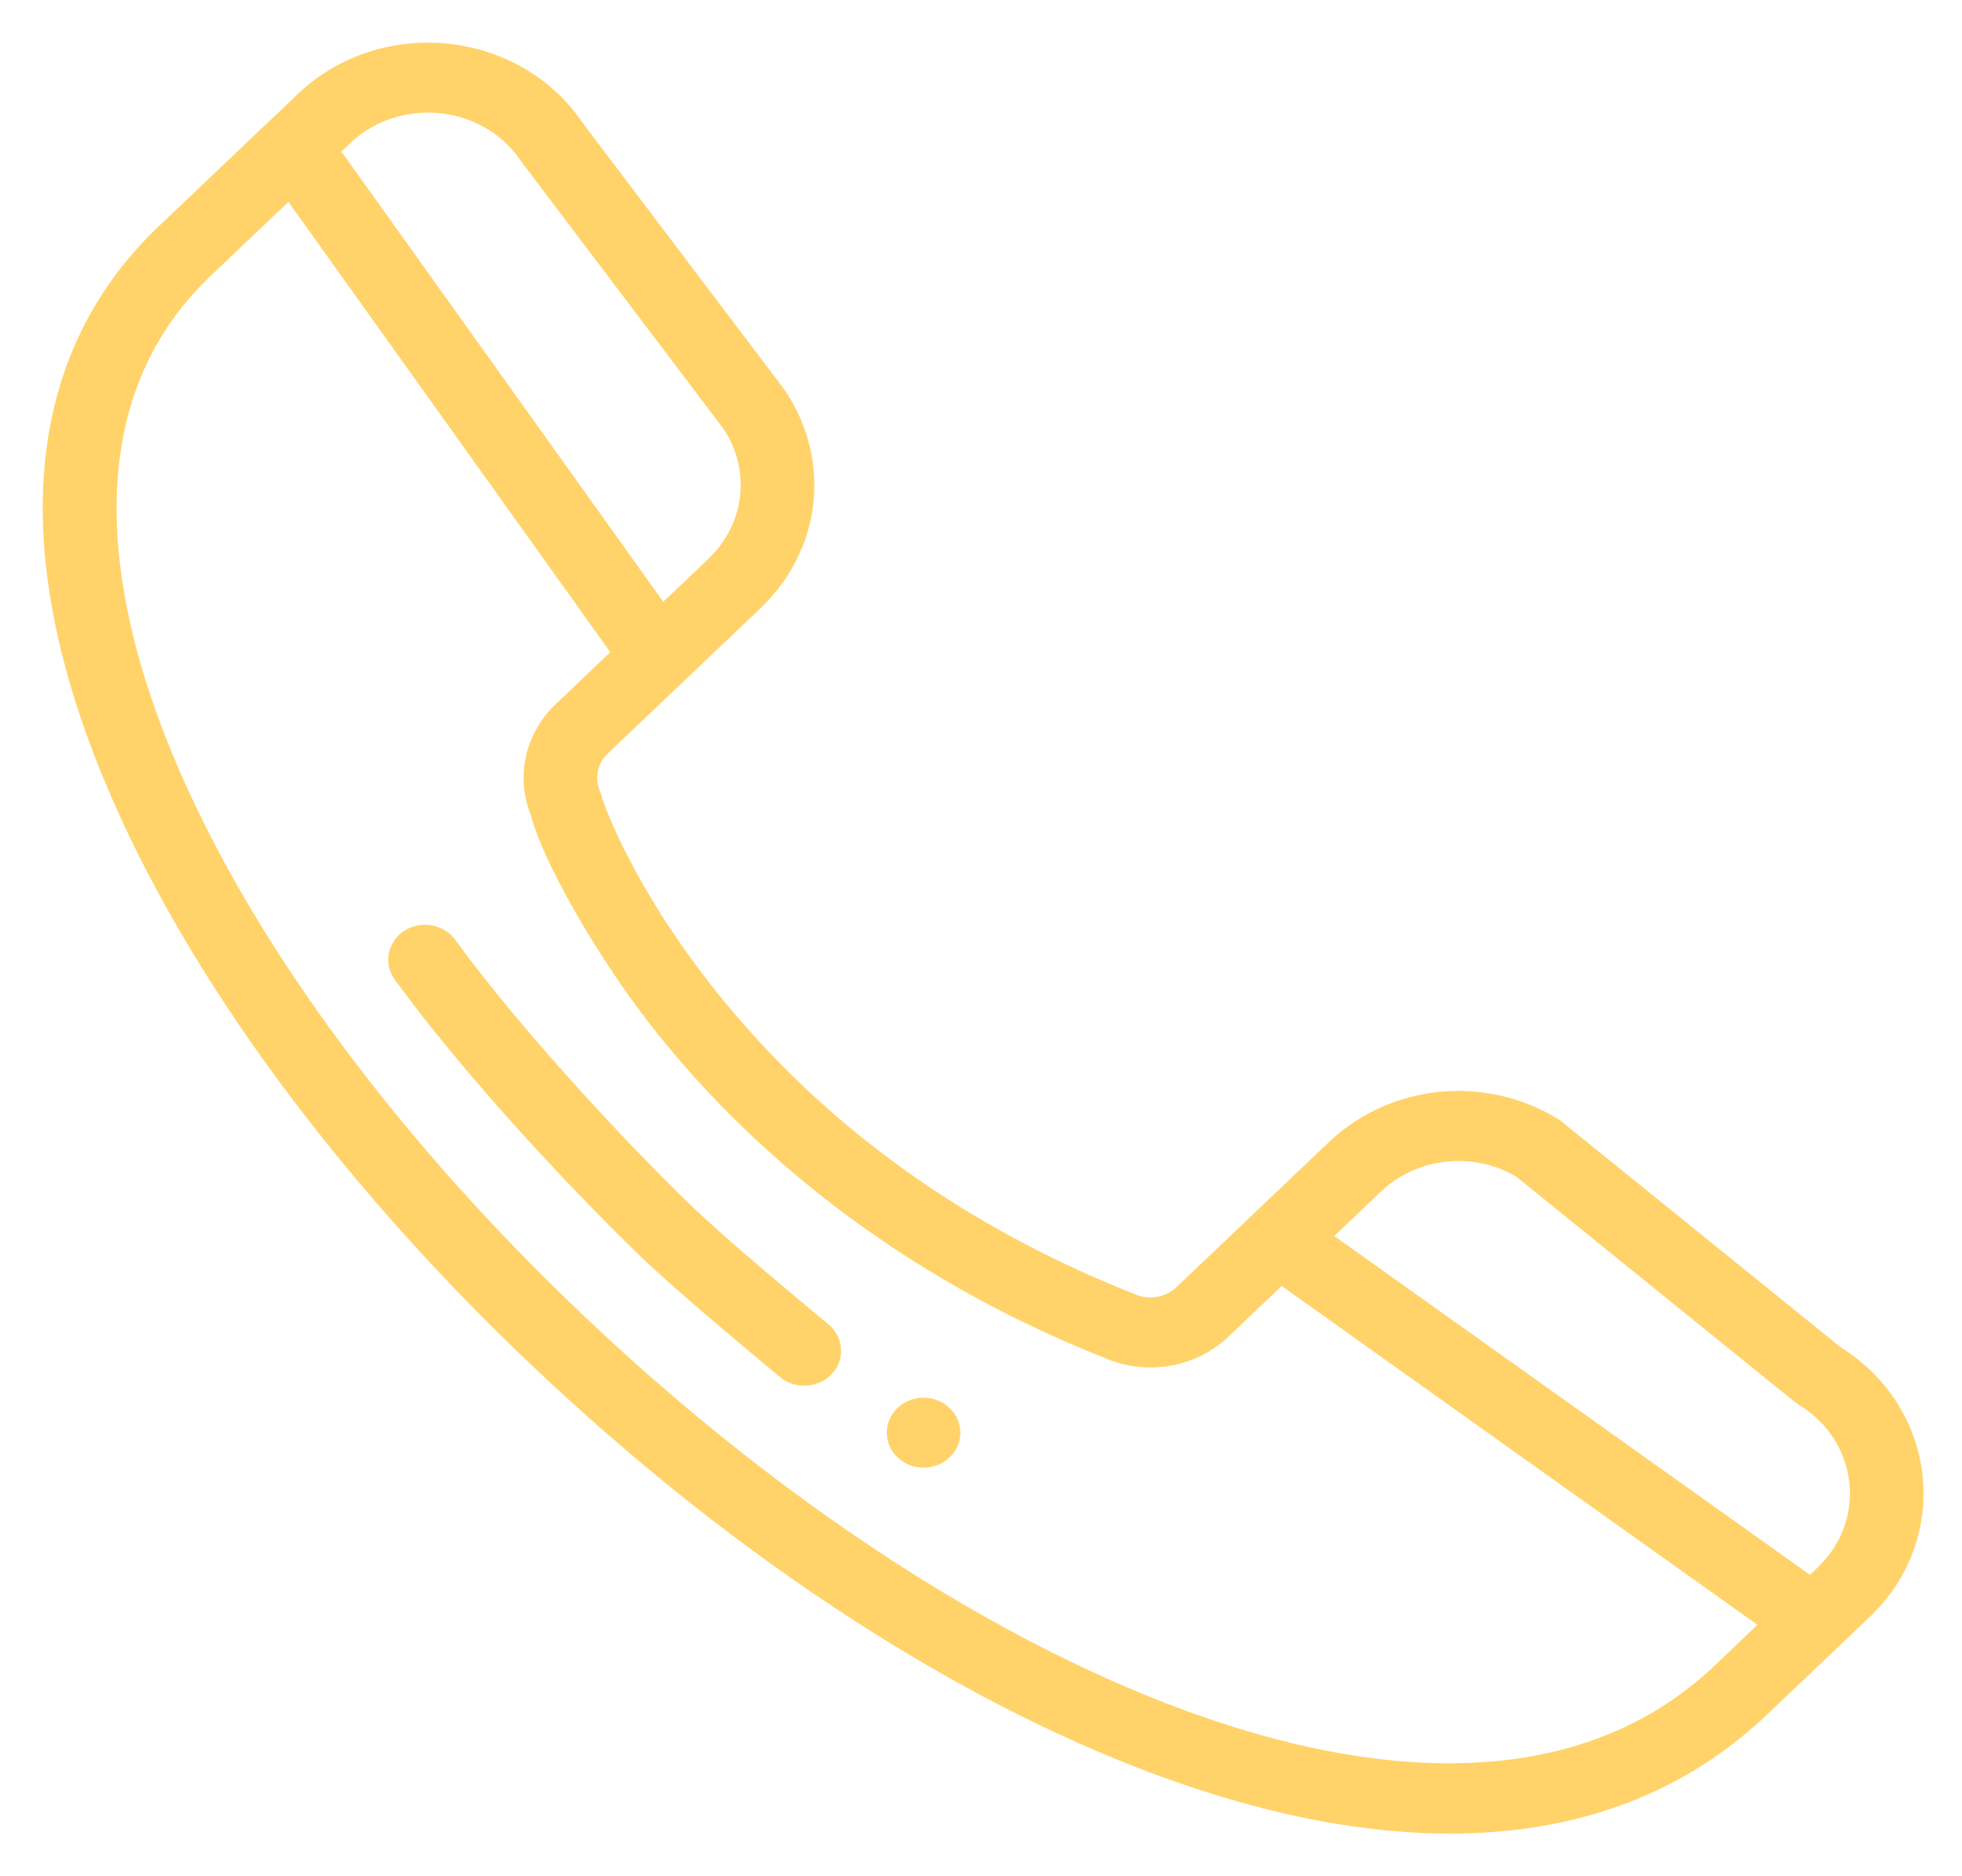 <svg width="23" height="22" viewBox="0 0 23 22" fill="none" xmlns="http://www.w3.org/2000/svg">
<g clip-path="url(#clip0)">
<path d="M10.522 16.509C10.354 16.669 10.354 16.929 10.522 17.089C10.69 17.249 10.963 17.249 11.131 17.089C11.3 16.929 11.3 16.669 11.131 16.509C10.963 16.349 10.69 16.349 10.522 16.509Z" fill="#FFD369"/>
<path d="M21.577 15.797L18.304 13.149C18.289 13.137 18.273 13.126 18.256 13.116C17.398 12.595 16.295 12.711 15.575 13.395L13.791 15.093C13.667 15.211 13.483 15.246 13.321 15.182C11.306 14.389 9.651 13.195 8.402 11.634C7.449 10.443 7.105 9.497 7.06 9.364C7.054 9.335 7.046 9.307 7.034 9.279C6.967 9.126 7.003 8.95 7.127 8.833L8.912 7.135C9.632 6.45 9.752 5.401 9.206 4.584C9.201 4.577 9.197 4.571 9.192 4.564L6.829 1.439C6.085 0.342 4.465 0.176 3.493 1.101L3.136 1.441C3.136 1.441 3.135 1.441 3.135 1.441L1.859 2.655C0.338 4.103 0.089 6.278 1.14 8.946C2.04 11.231 3.841 13.732 6.212 15.988C8.639 18.298 11.339 20.044 13.814 20.904C16.264 21.756 18.87 21.86 20.714 20.105L21.917 18.961C22.885 18.04 22.716 16.509 21.577 15.797ZM17.77 13.793L21.04 16.439C21.055 16.451 21.071 16.462 21.088 16.473C21.786 16.896 21.892 17.825 21.307 18.381L21.218 18.466L15.641 14.493L16.185 13.975C16.61 13.571 17.258 13.498 17.77 13.793ZM6.108 1.89C6.113 1.897 6.117 1.903 6.122 1.909L8.485 5.033C8.806 5.522 8.731 6.146 8.302 6.555L7.775 7.056L4.002 1.777L4.103 1.681C4.69 1.122 5.665 1.228 6.108 1.89ZM14.11 20.134C11.75 19.313 9.162 17.635 6.822 15.408C4.536 13.233 2.804 10.836 1.947 8.658C1.303 7.023 0.871 4.755 2.469 3.235L3.381 2.367L7.154 7.647L6.518 8.253C6.156 8.596 6.042 9.105 6.223 9.558C6.359 10.09 6.985 11.193 7.617 12.005C8.546 13.201 10.233 14.854 12.992 15.94C13.477 16.131 14.03 16.026 14.401 15.673L15.025 15.079L20.602 19.052L20.105 19.526C18.392 21.155 15.899 20.756 14.11 20.134Z" fill="#FFD369"/>
<path d="M9.713 15.53C9.258 15.15 8.47 14.497 8.055 14.091C7.038 13.096 5.971 11.891 5.337 11.02C5.201 10.834 4.932 10.787 4.737 10.916C4.541 11.046 4.492 11.301 4.628 11.487C5.428 12.586 6.604 13.848 7.437 14.663C7.875 15.091 8.669 15.751 9.144 16.147C9.323 16.296 9.595 16.279 9.753 16.109C9.91 15.939 9.892 15.679 9.713 15.53Z" fill="#FFD369"/>
</g>
<defs>
<clipPath id="clip0">
<rect width="22.071" height="21" fill="white" transform="translate(0.5 0.5)"/>
</clipPath>
</defs>
</svg>
